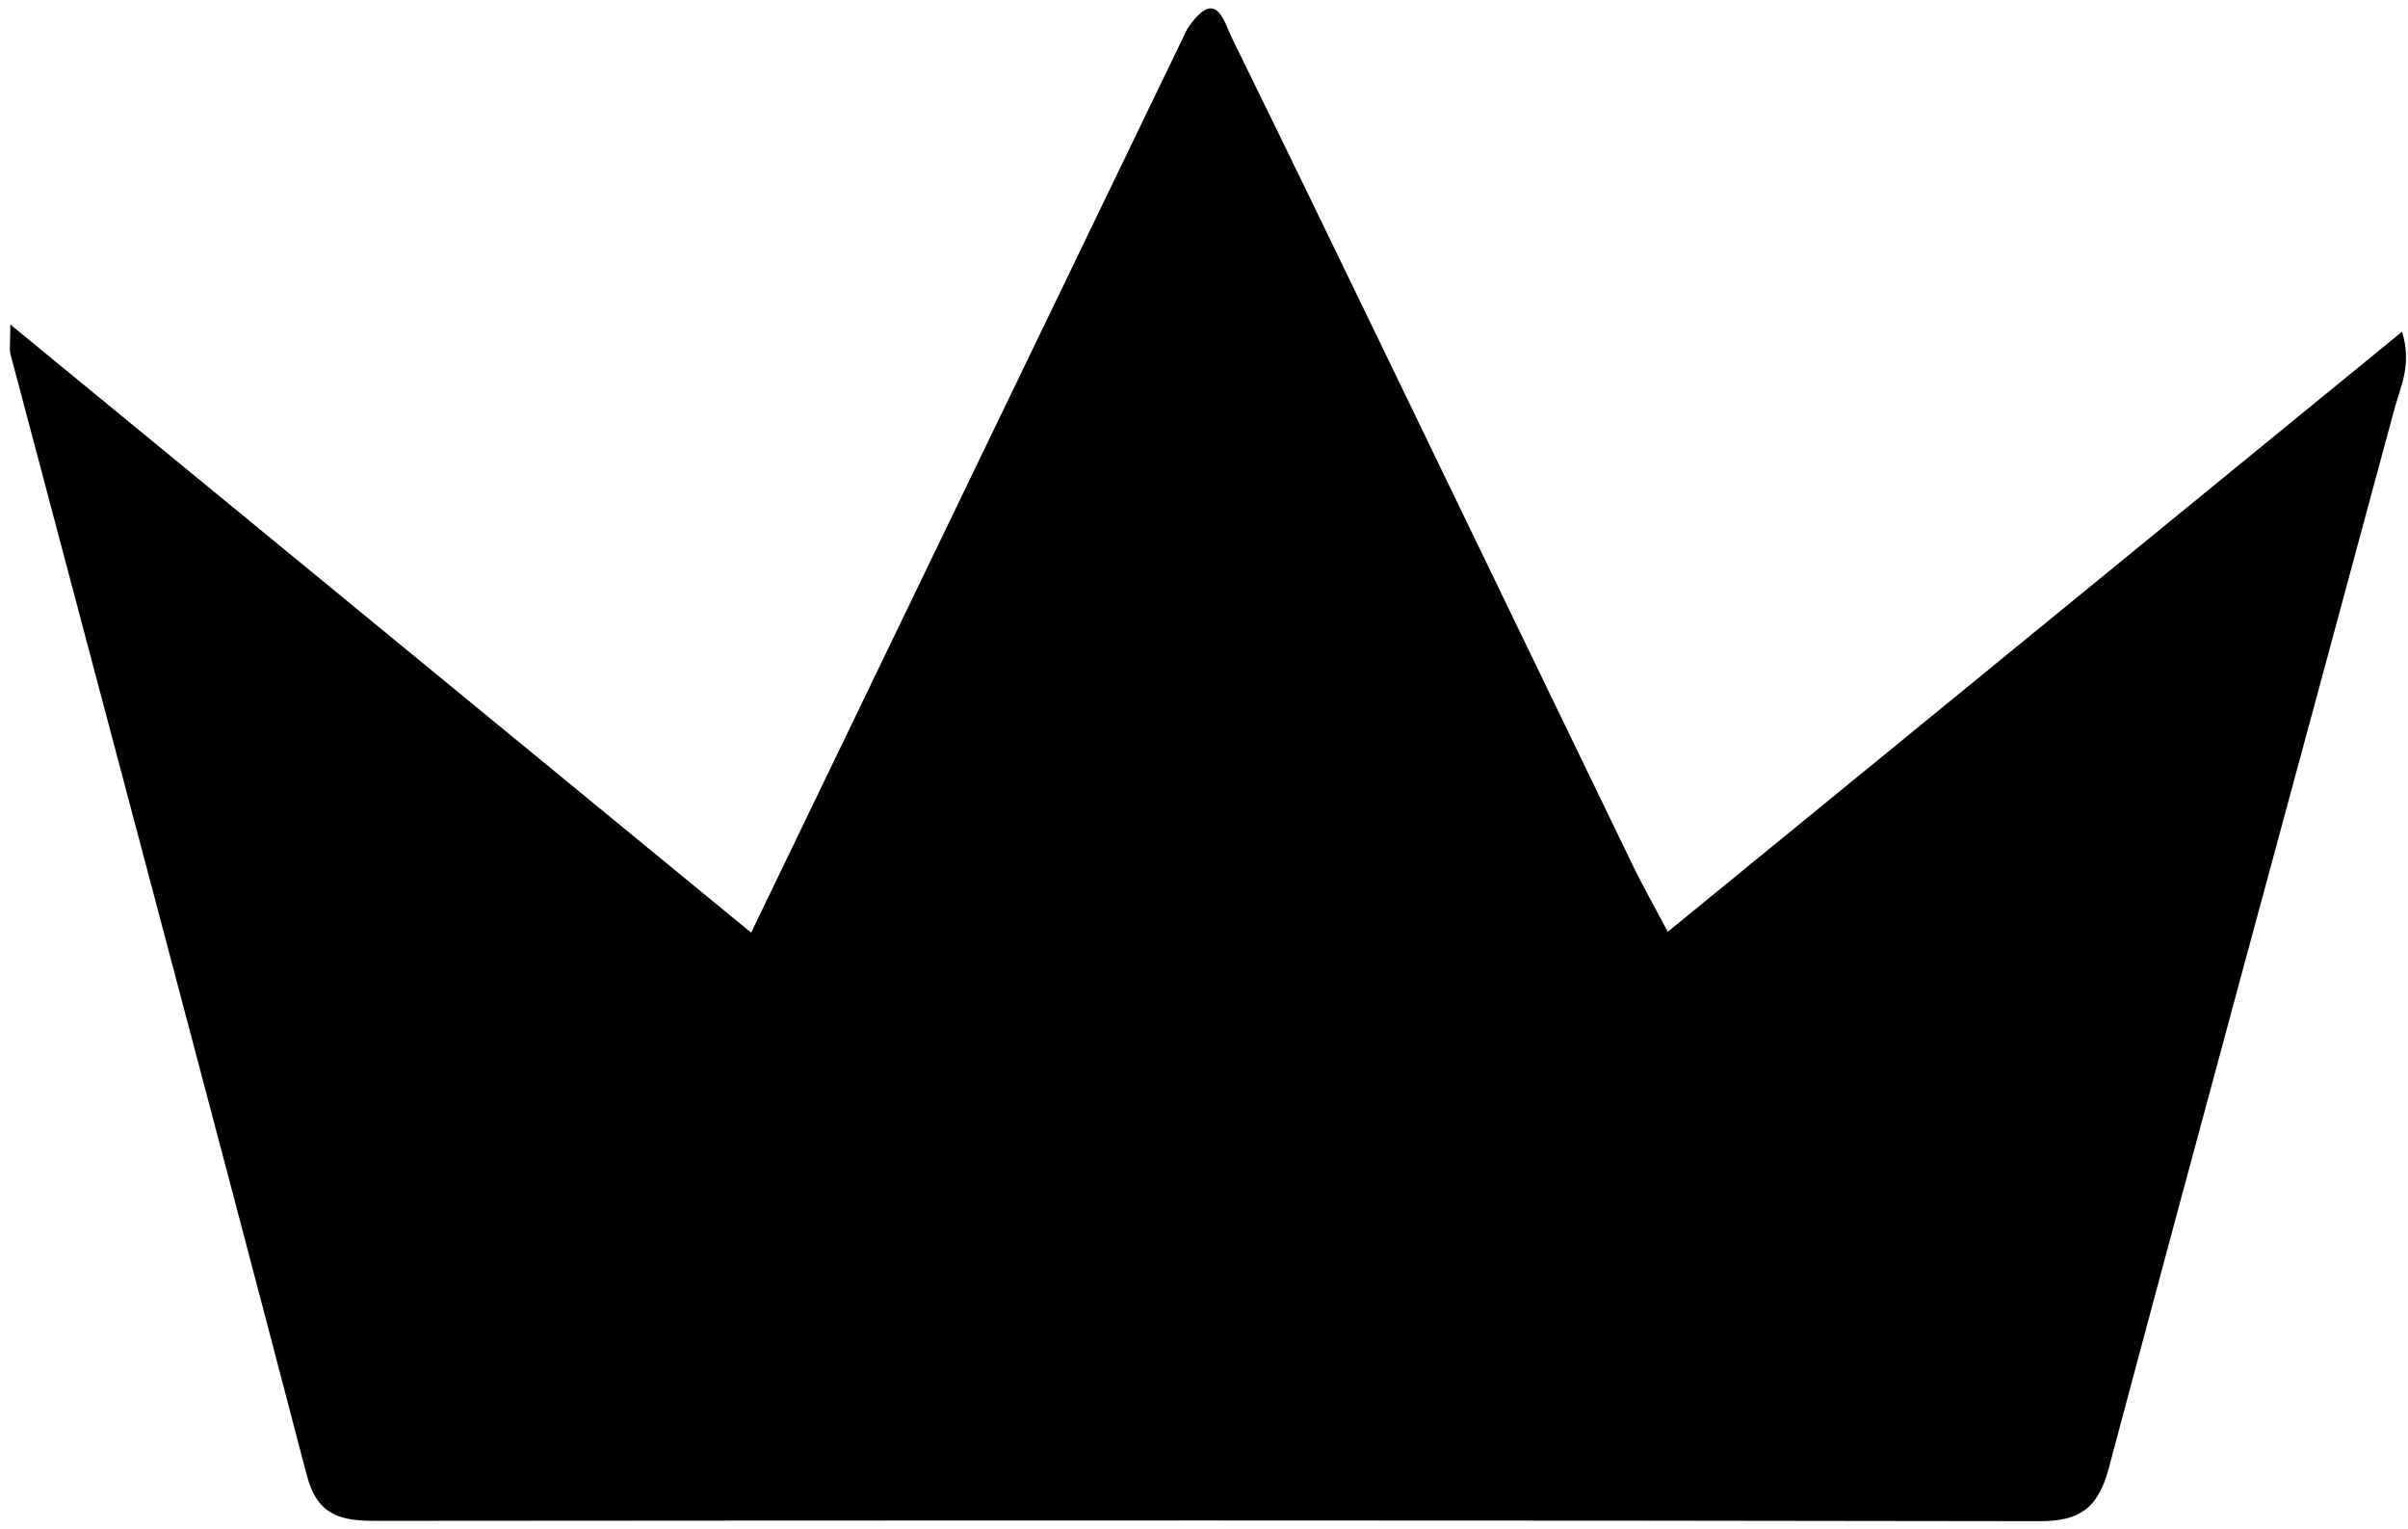 <svg width="230" height="146" viewBox="0 0 230 146" fill="none" xmlns="http://www.w3.org/2000/svg">
<path d="M113.398 2.765C116.165 -1.324 116.854 1.973 117.693 3.681C122.908 14.289 128.05 24.932 133.198 35.572C140.813 51.308 148.408 67.054 156.029 82.787C156.885 84.553 157.862 86.261 159.301 88.973C182.865 69.721 205.949 50.86 229.424 31.681C230.412 34.79 229.276 36.927 228.706 39.041C219.62 72.766 210.416 106.461 201.416 140.209C200.411 143.976 198.677 145.265 194.845 145.258C141.868 145.165 88.891 145.184 35.914 145.226C32.637 145.229 30.329 144.792 29.311 140.898C19.973 105.179 10.451 69.507 1 33.817C0.881 33.368 0.985 32.861 0.985 30.984C24.84 50.563 47.947 69.528 71.745 89.059C85.799 59.932 99.516 31.501 113.398 2.765Z" fill="black"></path>
</svg>
